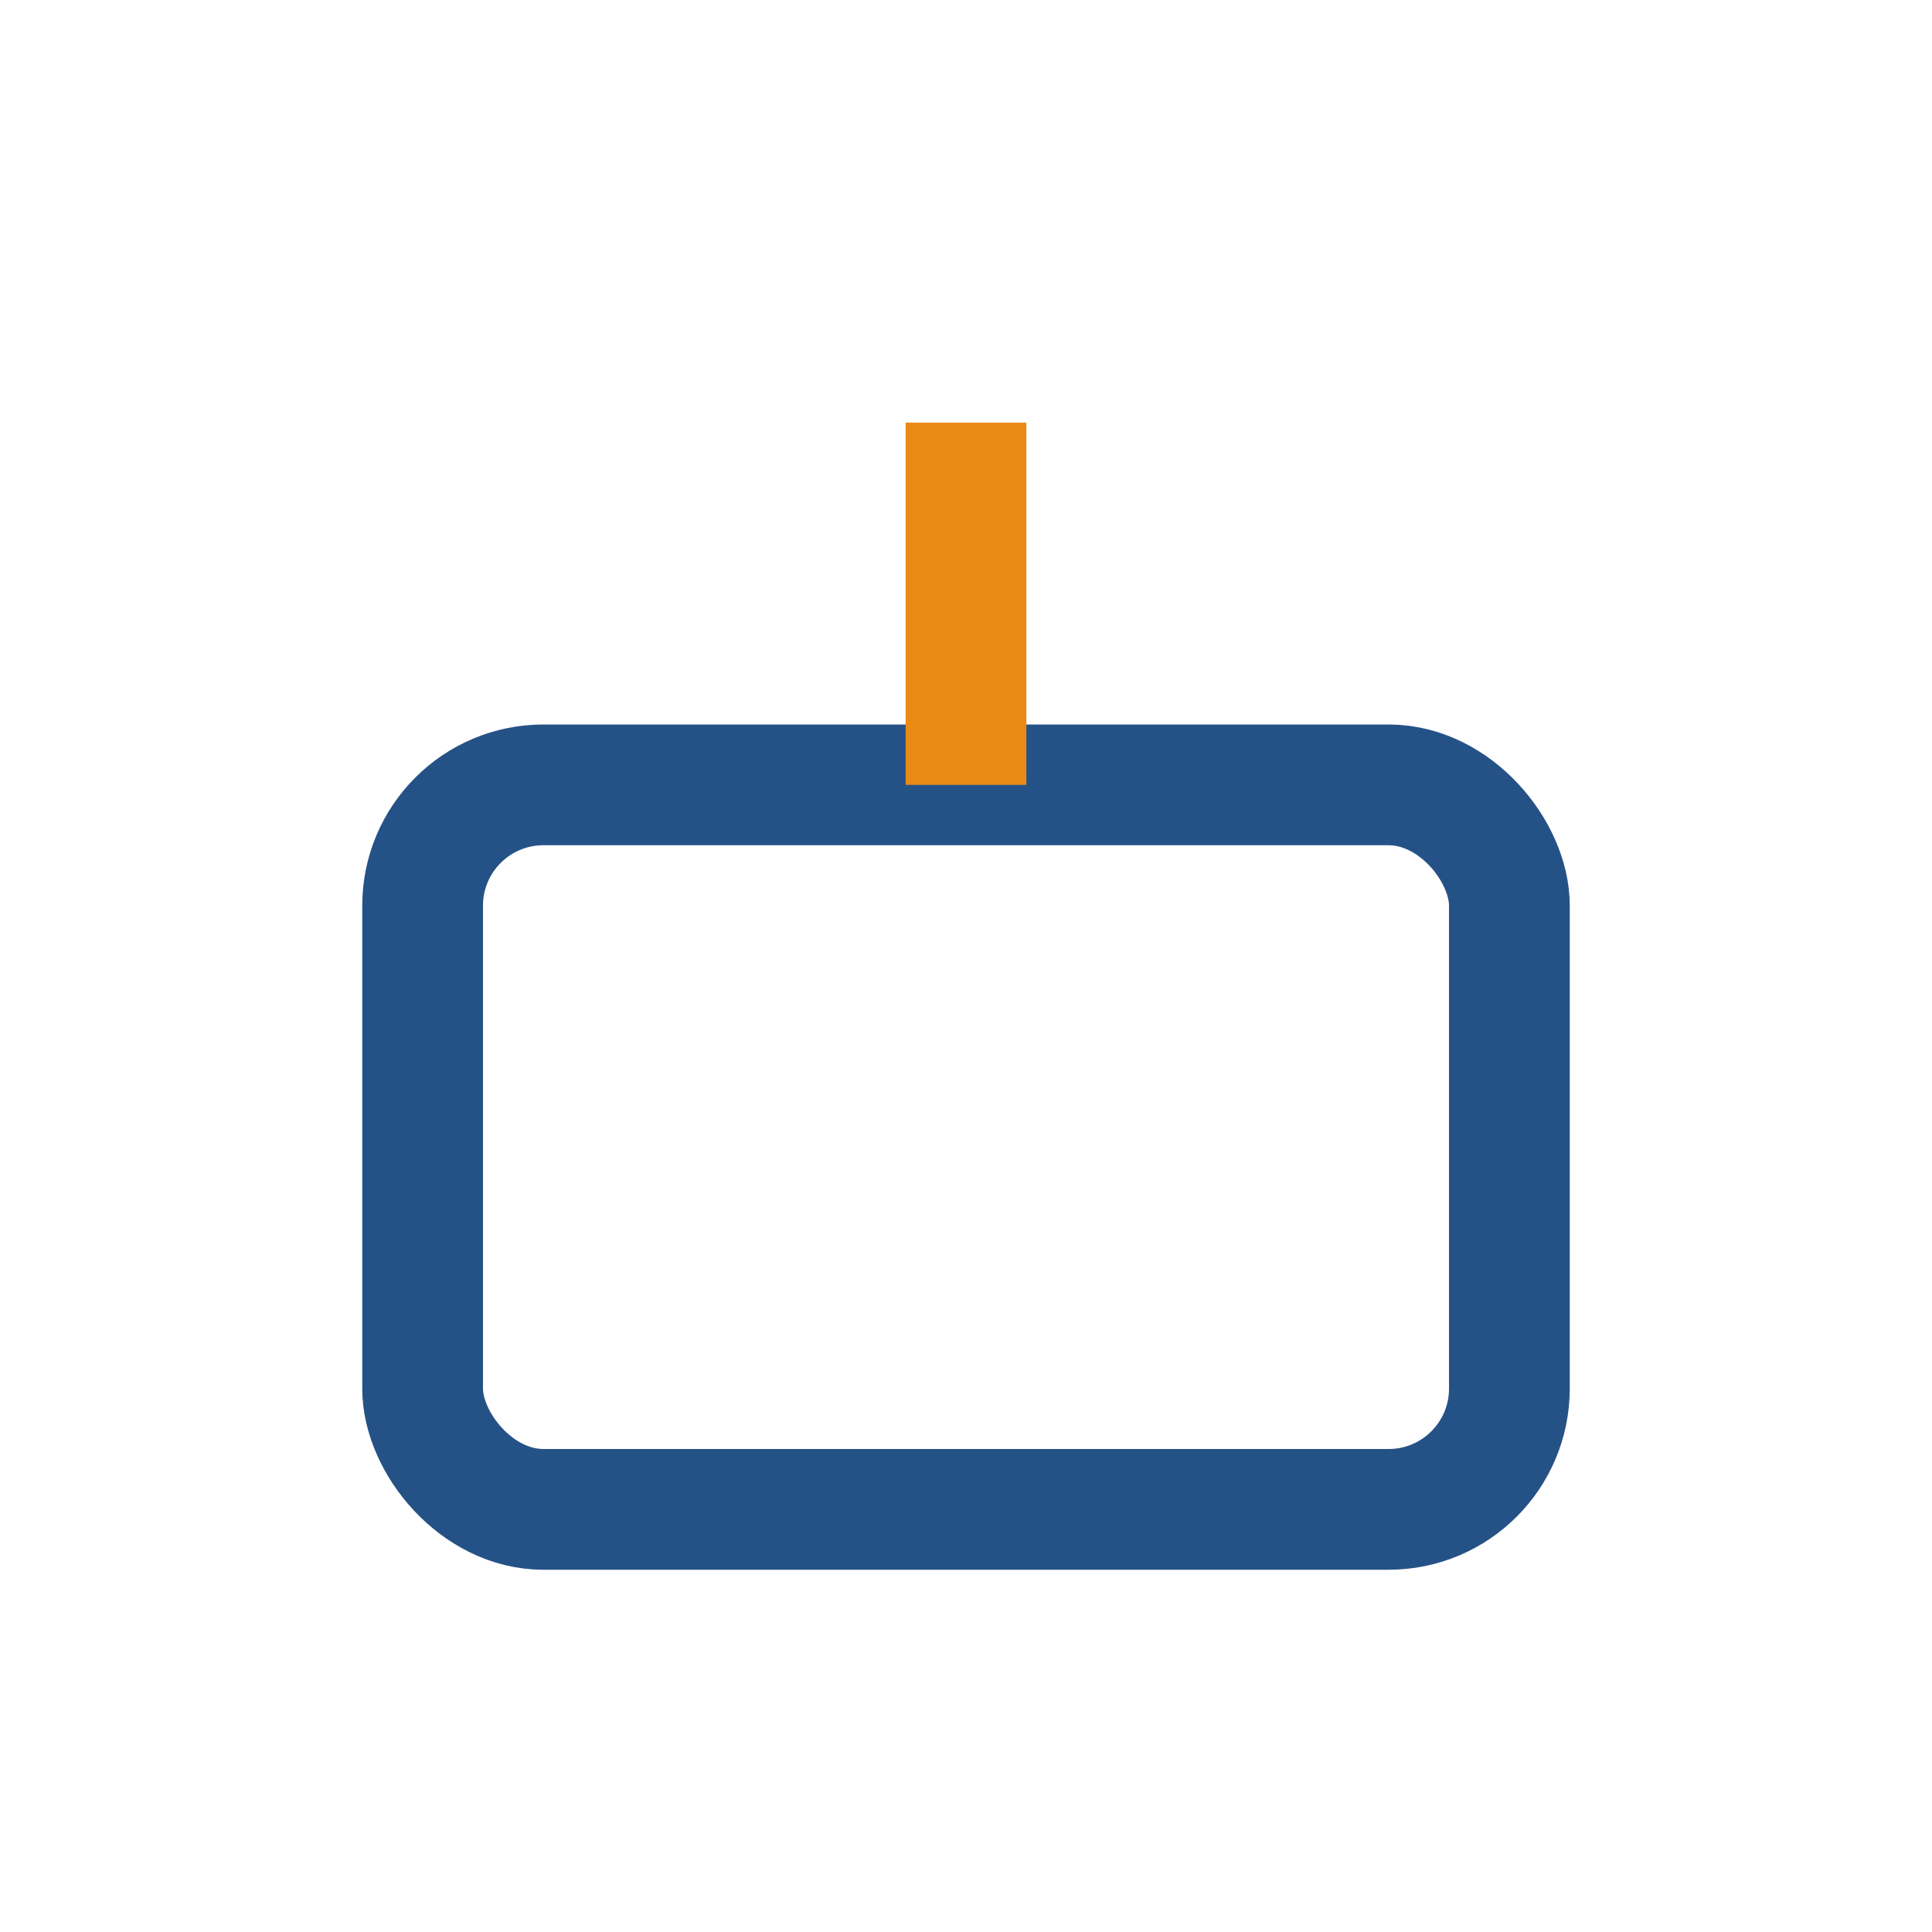 <?xml version="1.0" encoding="UTF-8"?>
<svg xmlns="http://www.w3.org/2000/svg" width="32" height="32" viewBox="0 0 32 32"><rect x="7" y="13" width="18" height="12" rx="2" fill="none" stroke="#255286" stroke-width="2"/><path d="M16 13V7" stroke="#E98A15" stroke-width="2"/></svg>